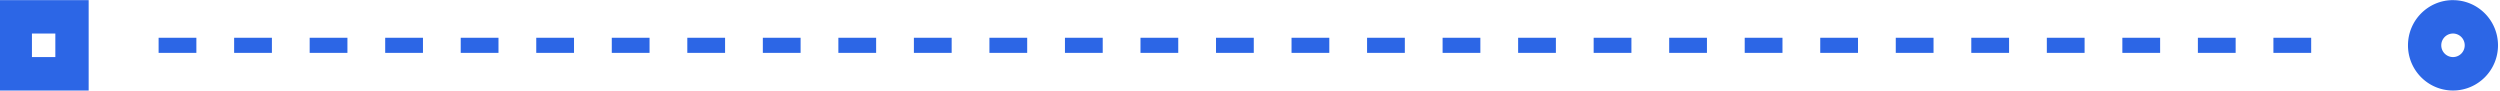 <svg xmlns="http://www.w3.org/2000/svg" width="331" height="12" fill="none" viewBox="0 0 331 12"><g clip-path="url(#a)"><path fill="#2C66E6" d="M324.776 7.74a1.736 1.736 0 0 1-1.734-1.742c0-.962.775-1.741 1.734-1.741s1.735.779 1.735 1.741c0 .962-.776 1.741-1.735 1.741Zm0-7.54C321.586.2 319 2.795 319 6.002c0 3.207 2.586 5.798 5.776 5.798 3.191 0 5.776-2.595 5.776-5.798S327.967.204 324.776.204"></path><path stroke="#2C66E6" stroke-width=".366" d="M324.776.2C321.586.2 319 2.795 319 6.002c0 3.207 2.586 5.798 5.776 5.798 3.191 0 5.776-2.595 5.776-5.798S327.967.204 324.776.204m0 7.535a1.736 1.736 0 0 1-1.734-1.741c0-.962.775-1.741 1.734-1.741s1.735.779 1.735 1.741c0 .962-.776 1.741-1.735 1.741Z"></path><path fill="#2C66E6" d="M4.046 7.74V4.26H7.51v3.48H4.046ZM0 .2v11.6h11.556V.2H0Z"></path><path stroke="#2C66E6" stroke-width=".366" d="M4.046 7.74V4.26H7.51v3.48H4.046ZM0 .2v11.6h11.556V.2H0Z"></path><path stroke="#2C66E6" stroke-dasharray="5 5" stroke-width="2" d="M21 6h290"></path></g><defs><clipPath id="a"><path fill="#fff" d="M0 12V0h331v12z"></path></clipPath></defs></svg>
